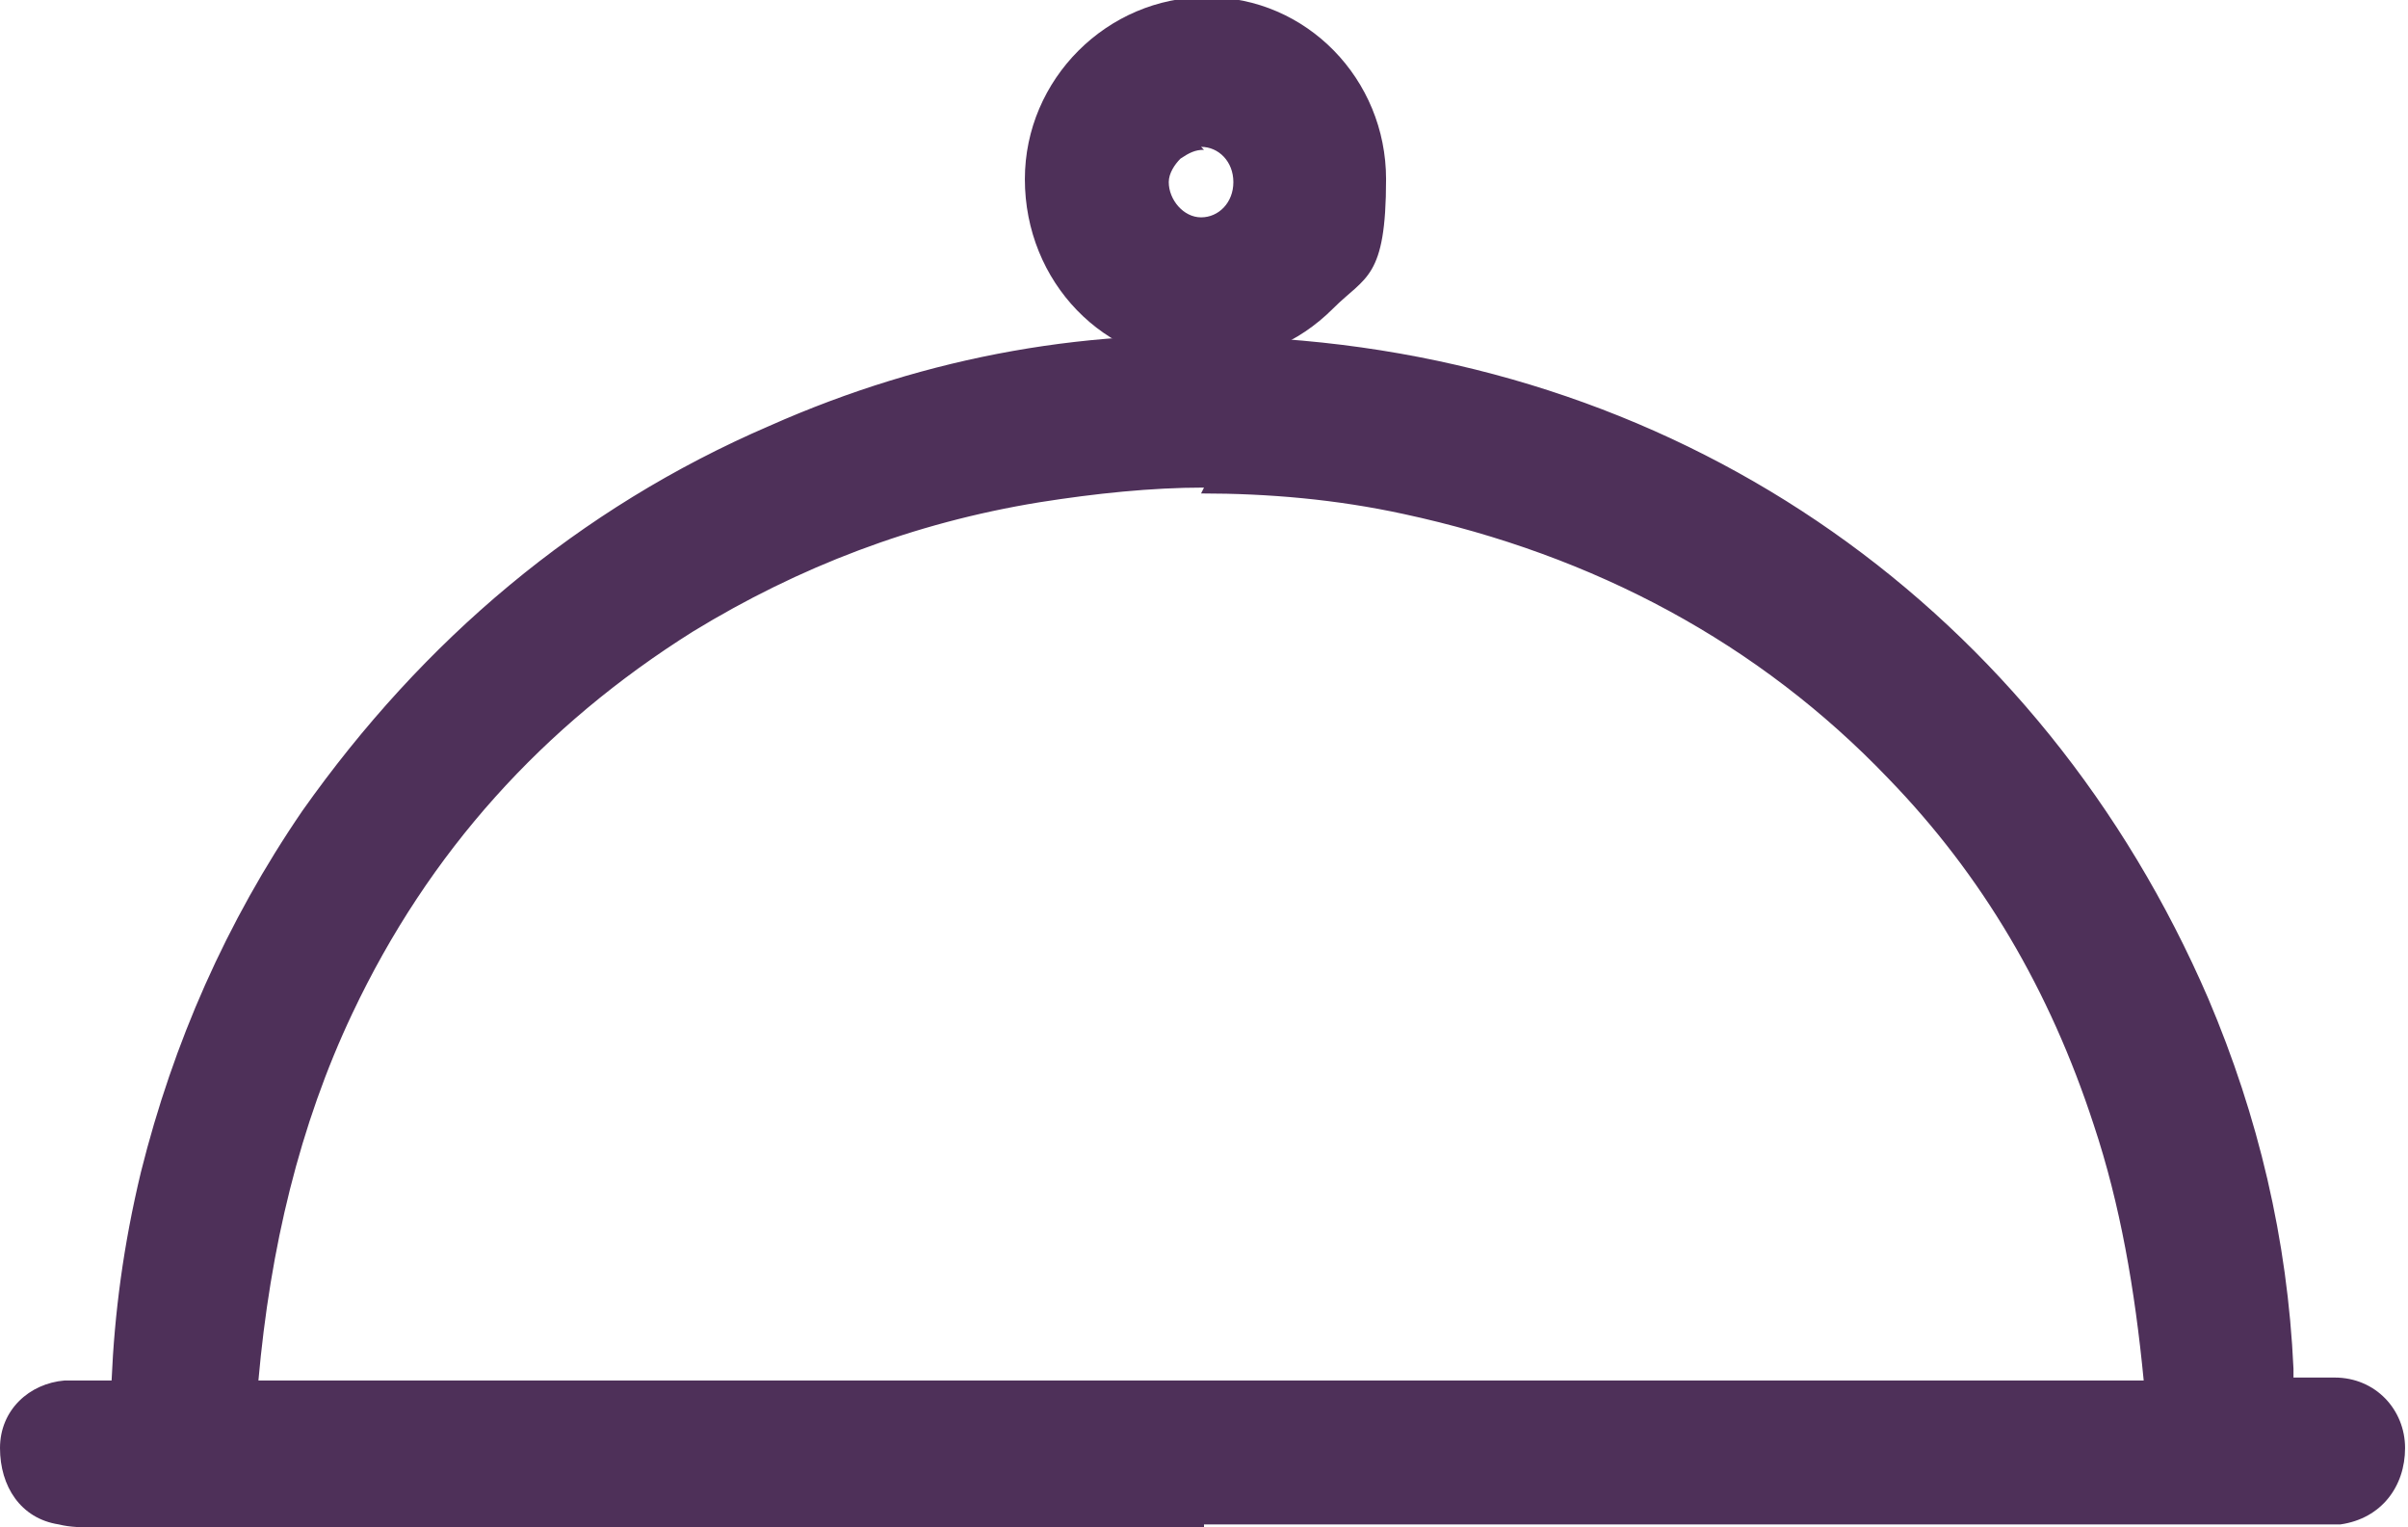 <?xml version="1.0" encoding="UTF-8"?>
<svg id="Layer_1" xmlns="http://www.w3.org/2000/svg" version="1.1" xmlns:xlink="http://www.w3.org/1999/xlink" viewBox="0 0 82 52">
  <!-- Generator: Adobe Illustrator 29.0.1, SVG Export Plug-In . SVG Version: 2.1.0 Build 192)  -->
  <defs>
    <style>
      .st0 {
        fill: none;
      }

      .st1 {
        fill: #4e3059;
      }

      .st2 {
        clip-path: url(#clippath);
      }
    </style>
    <clipPath id="clippath">
      <rect class="st0" width="82" height="52"/>
    </clipPath>
  </defs>
  <g class="st2">
    <g>
      <path class="st1" d="M41,50.9H3.2c-.3,0-.7,0-1,0-.7-.1-1.2-.7-1.1-1.5,0-.7.5-1.2,1.2-1.3h1.9c.5,0,.6-.2.7-.6,0-2.5.4-4.9,1-7.3,1.1-4.3,2.8-8.3,5.3-11.9,3.9-5.7,9.1-10,15.5-12.7,5.2-2.3,10.7-3.3,16.3-3,14,.8,25.8,9.1,31.3,21.9,1.7,3.9,2.6,8,2.8,12.2v.6c0,.5.2.7.7.7h1.7c.8,0,1.4.6,1.4,1.3s-.5,1.4-1.3,1.5h-38.7ZM41,48h32.7c.4,0,.5-.2.5-.5-.2-3.3-.8-6.5-1.8-9.6-1.5-4.6-3.9-8.7-7.2-12.2-4.7-4.9-10.4-8-17-9.3-4.3-.9-8.6-1-12.9-.3-4.3.7-8.4,2.2-12.2,4.5-5.3,3.3-9.3,7.8-12,13.5-2,4.2-3,8.5-3.3,13.1,0,.9-.3.9.9.9h32.3Z"/>
      <path class="st1" d="M41,52H3.2c-.4,0-.8,0-1.2-.1C.7,51.7,0,50.6,0,49.3c0-1.3,1-2.2,2.2-2.3h1.6c.1-2.3.4-4.6,1-7.1,1.1-4.4,2.9-8.5,5.5-12.3,4.1-5.8,9.4-10.3,15.9-13.1,5.4-2.4,11.1-3.4,16.8-3,14.5.8,26.5,9.3,32.2,22.5,1.7,4,2.7,8.2,2.9,12.6v.3h1.4c1.4,0,2.4,1.1,2.4,2.4s-.8,2.4-2.2,2.6h-38.8.1ZM3.4,49.2h-1.1c-.2,0-.2.2-.2.2,0,.3.2.3.2.3h77.1c.3,0,.3-.2.3-.3s0-.3-.4-.3h-1.6c-.6,0-1.1-.1-1.4-.5-.4-.4-.5-.8-.5-1.4v-.3c-.2-4.3-1.1-8.3-2.7-12-5.4-12.5-16.8-20.4-30.4-21.2-5.4-.3-10.7.6-15.8,2.8-6.1,2.6-11.2,6.8-15,12.3-2.4,3.5-4.2,7.4-5.1,11.5-.6,2.5-.9,4.7-.9,7.1,0,.2,0,.8-.5,1.3-.3.3-.8.4-1.3.4h-.7ZM73.8,49.2H8.7c-.7,0-1.3,0-1.7-.5-.4-.5-.4-1-.3-1.4v-.3c.4-4.8,1.5-9.4,3.4-13.4,2.7-5.8,6.9-10.5,12.4-13.9,3.8-2.4,8-3.9,12.6-4.7,4.4-.7,8.9-.6,13.3.3,7,1.5,12.9,4.7,17.6,9.6,3.3,3.5,5.9,7.7,7.4,12.6,1,3.1,1.6,6.4,1.8,9.9,0,.5-.1,1-.4,1.3-.3.3-.6.4-1.1.4h0ZM41,16.6c-1.8,0-3.7.2-5.6.5-4.3.7-8.2,2.2-11.8,4.4-5.1,3.2-9,7.5-11.6,13-1.8,3.8-2.8,8-3.2,12.5h64.2c-.3-3.1-.8-6-1.7-8.7-1.5-4.6-3.8-8.5-7-11.8-4.4-4.6-10-7.6-16.5-9-2.3-.5-4.6-.7-6.9-.7h0Z"/>
      <path class="st1" d="M35.9,6.2c0-2.8,2.3-5.1,5.1-5.1,2.8,0,5.1,2.3,5.1,5.1s-2.3,5.2-5.1,5.1c-2.8,0-5-2.3-5-5.2ZM41,8.5c1.2,0,2.2-1,2.2-2.3s-1-2.3-2.2-2.3-2.3,1-2.3,2.3,1,2.3,2.2,2.3h0Z"/>
      <path class="st1" d="M41,12.4h0c-3.4,0-6.1-2.8-6.1-6.3,0-3.4,2.8-6.2,6.2-6.2s6.1,2.8,6.1,6.2-.7,3.3-1.8,4.4c-1.2,1.2-2.7,1.8-4.3,1.8ZM41,2.2c-2.2,0-4,1.8-4,4s1.7,4,3.9,4.1c1.1,0,2-.4,2.8-1.2.8-.8,1.2-1.8,1.2-2.9,0-2.2-1.8-4-4-4ZM41,9.6c-1.8,0-3.3-1.5-3.3-3.3s.4-1.8,1-2.4c.6-.6,1.5-1,2.4-.9,1.8,0,3.3,1.6,3.3,3.4,0,1.8-1.5,3.3-3.3,3.3ZM41,5.1c-.3,0-.5.1-.8.3-.2.2-.4.5-.4.8,0,.6.5,1.2,1.1,1.2s1.1-.5,1.1-1.2-.5-1.2-1.1-1.2h0Z"/>
    </g>
  </g>
</svg>